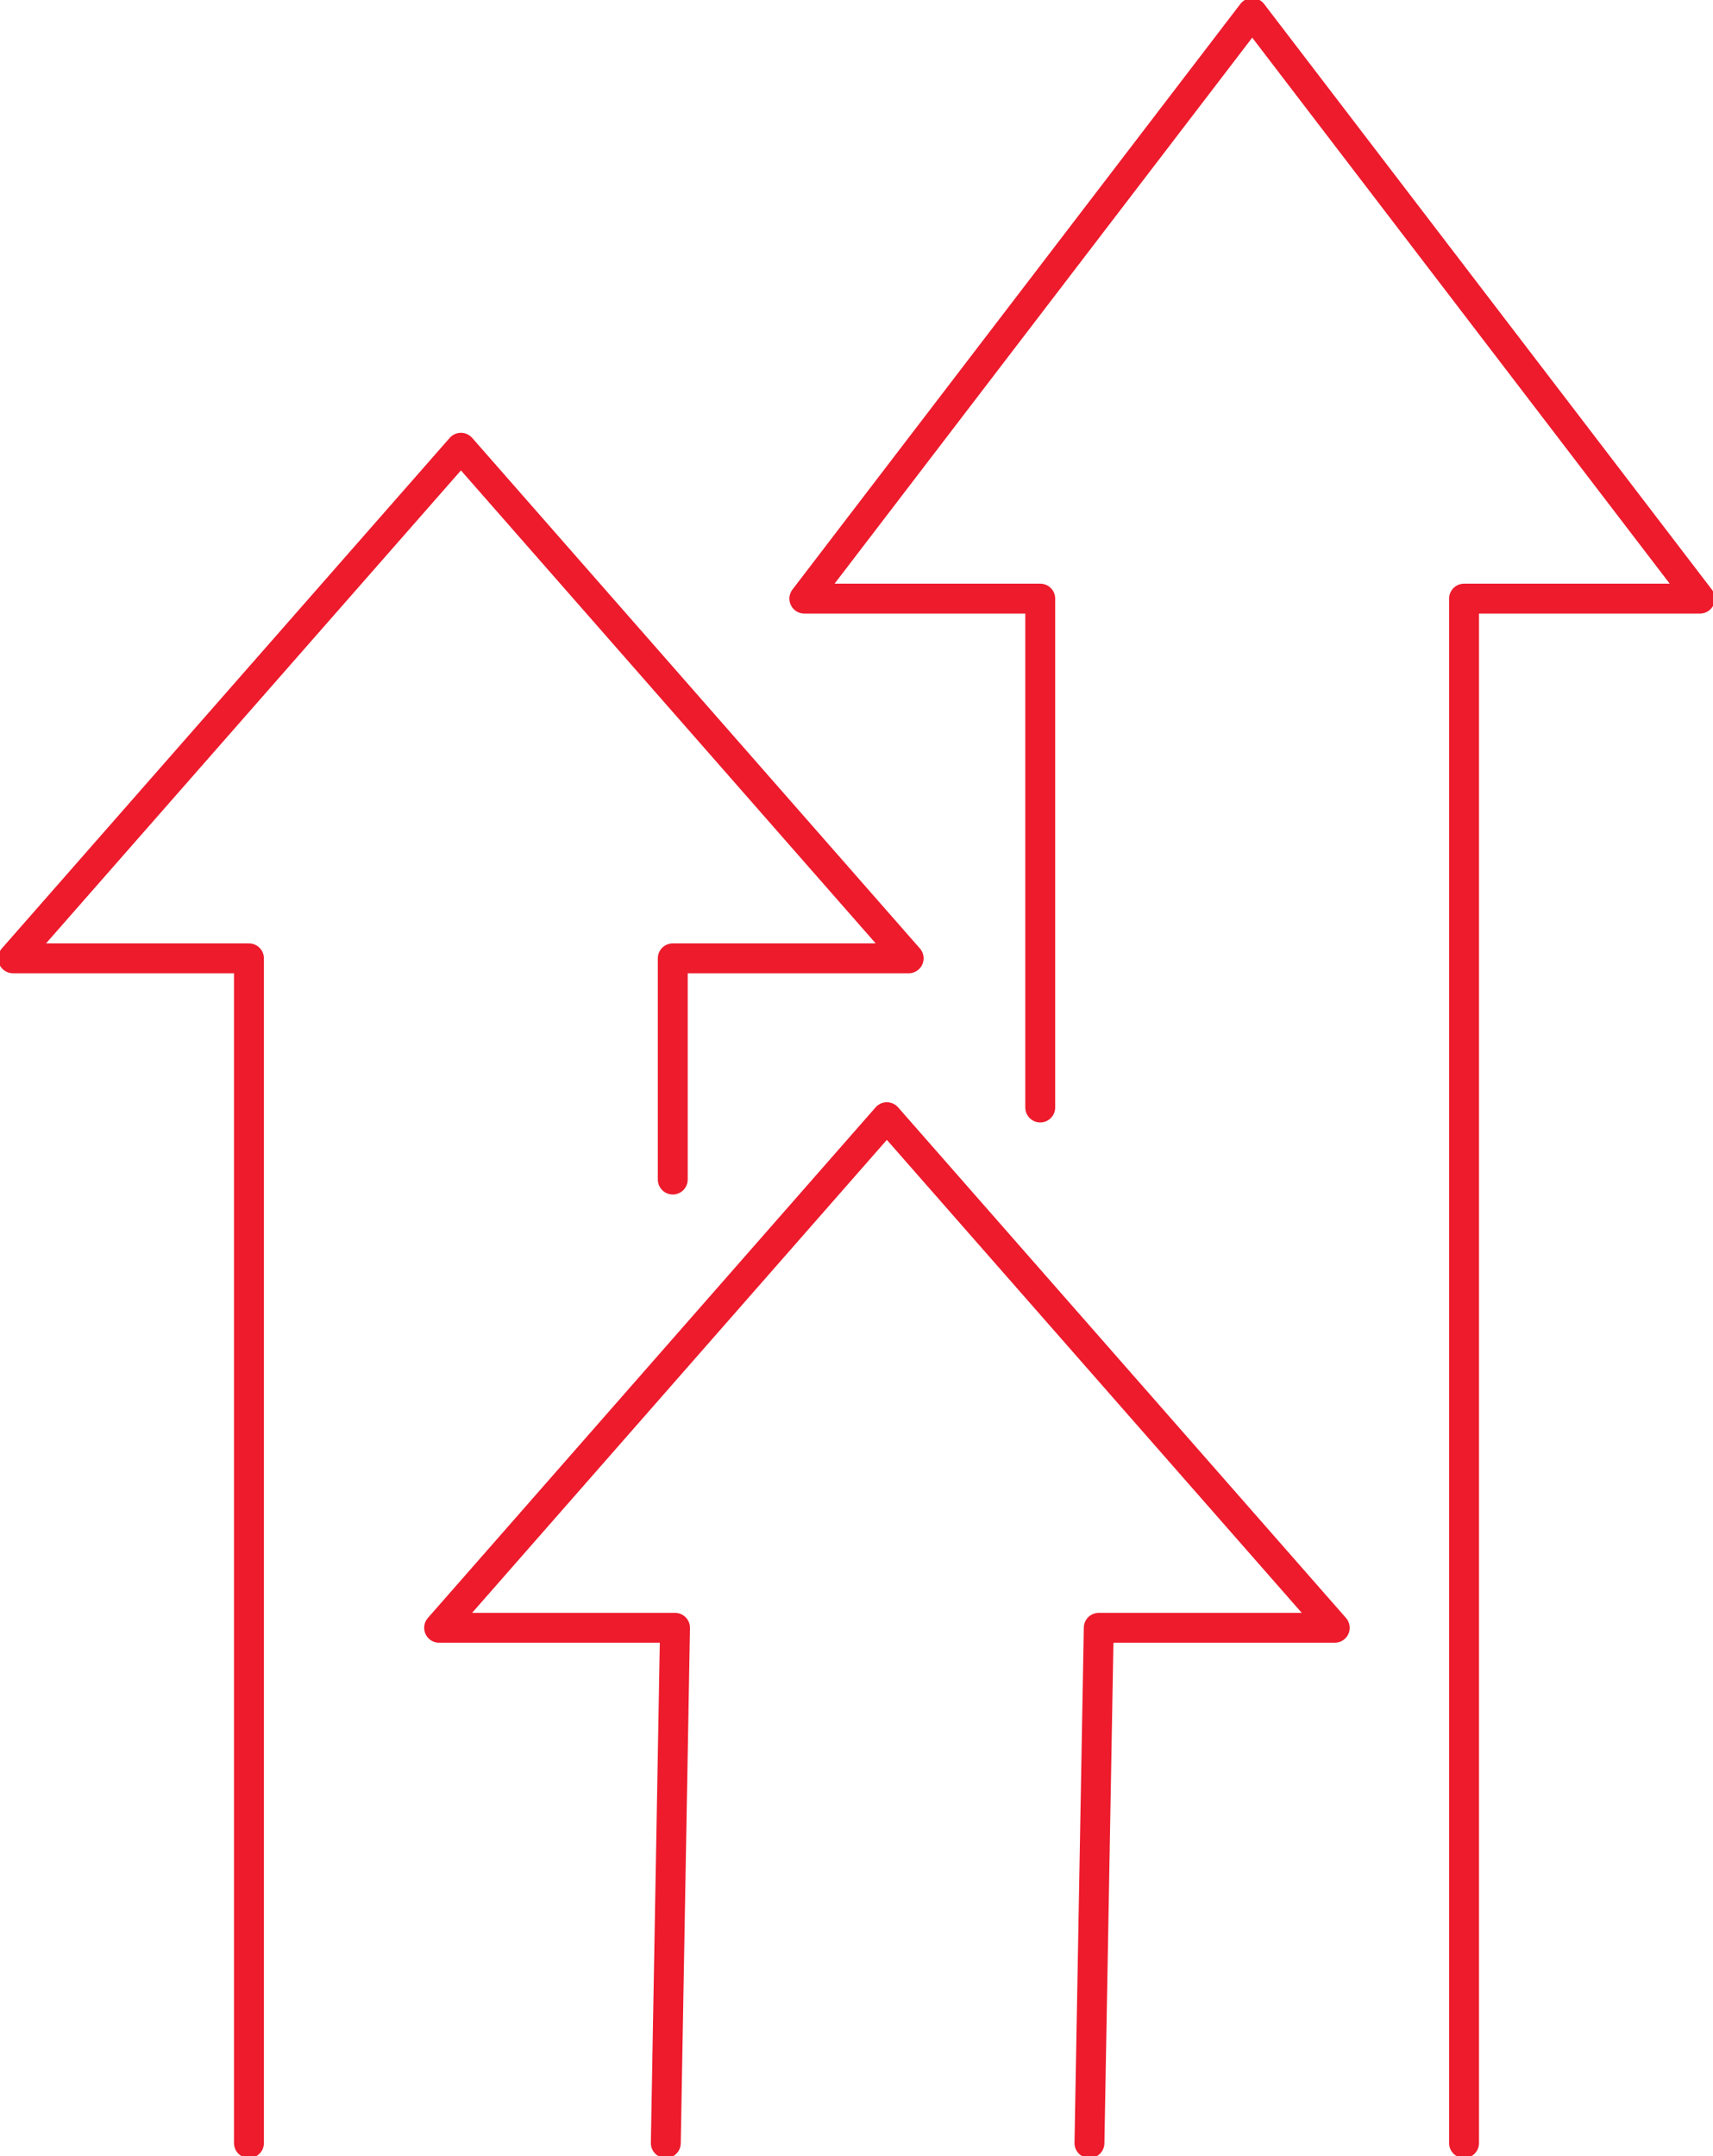 <svg width="197" height="248" xmlns="http://www.w3.org/2000/svg" xmlns:xlink="http://www.w3.org/1999/xlink" xml:space="preserve" overflow="hidden"><g transform="translate(-1856 -841)"><path d="M1884.63 1087.5 1884.63 951.228 1857.5 951.228 1909.01 892.5 1960.5 951.228 1933.37 951.228 1933.37 976.672" stroke="#ED1B2C" stroke-width="3.438" stroke-linecap="round" stroke-linejoin="round" stroke-miterlimit="10" fill="none" fill-rule="evenodd"/><path d="M1981.29 1087.5 1982.36 1028.23 2009.5 1028.23 1957.99 969.5 1906.5 1028.23 1933.63 1028.23 1932.57 1087.5" stroke="#ED1B2C" stroke-width="3.438" stroke-linecap="round" stroke-linejoin="round" stroke-miterlimit="10" fill="none" fill-rule="evenodd"/><path d="M1975.63 968.385 1975.63 909.854 1948.5 909.854 2000.01 842.5 2051.5 909.854 2024.37 909.854 2024.37 1087.5" stroke="#ED1B2C" stroke-width="3.438" stroke-linecap="round" stroke-linejoin="round" stroke-miterlimit="10" fill="none" fill-rule="evenodd"/></g></svg>